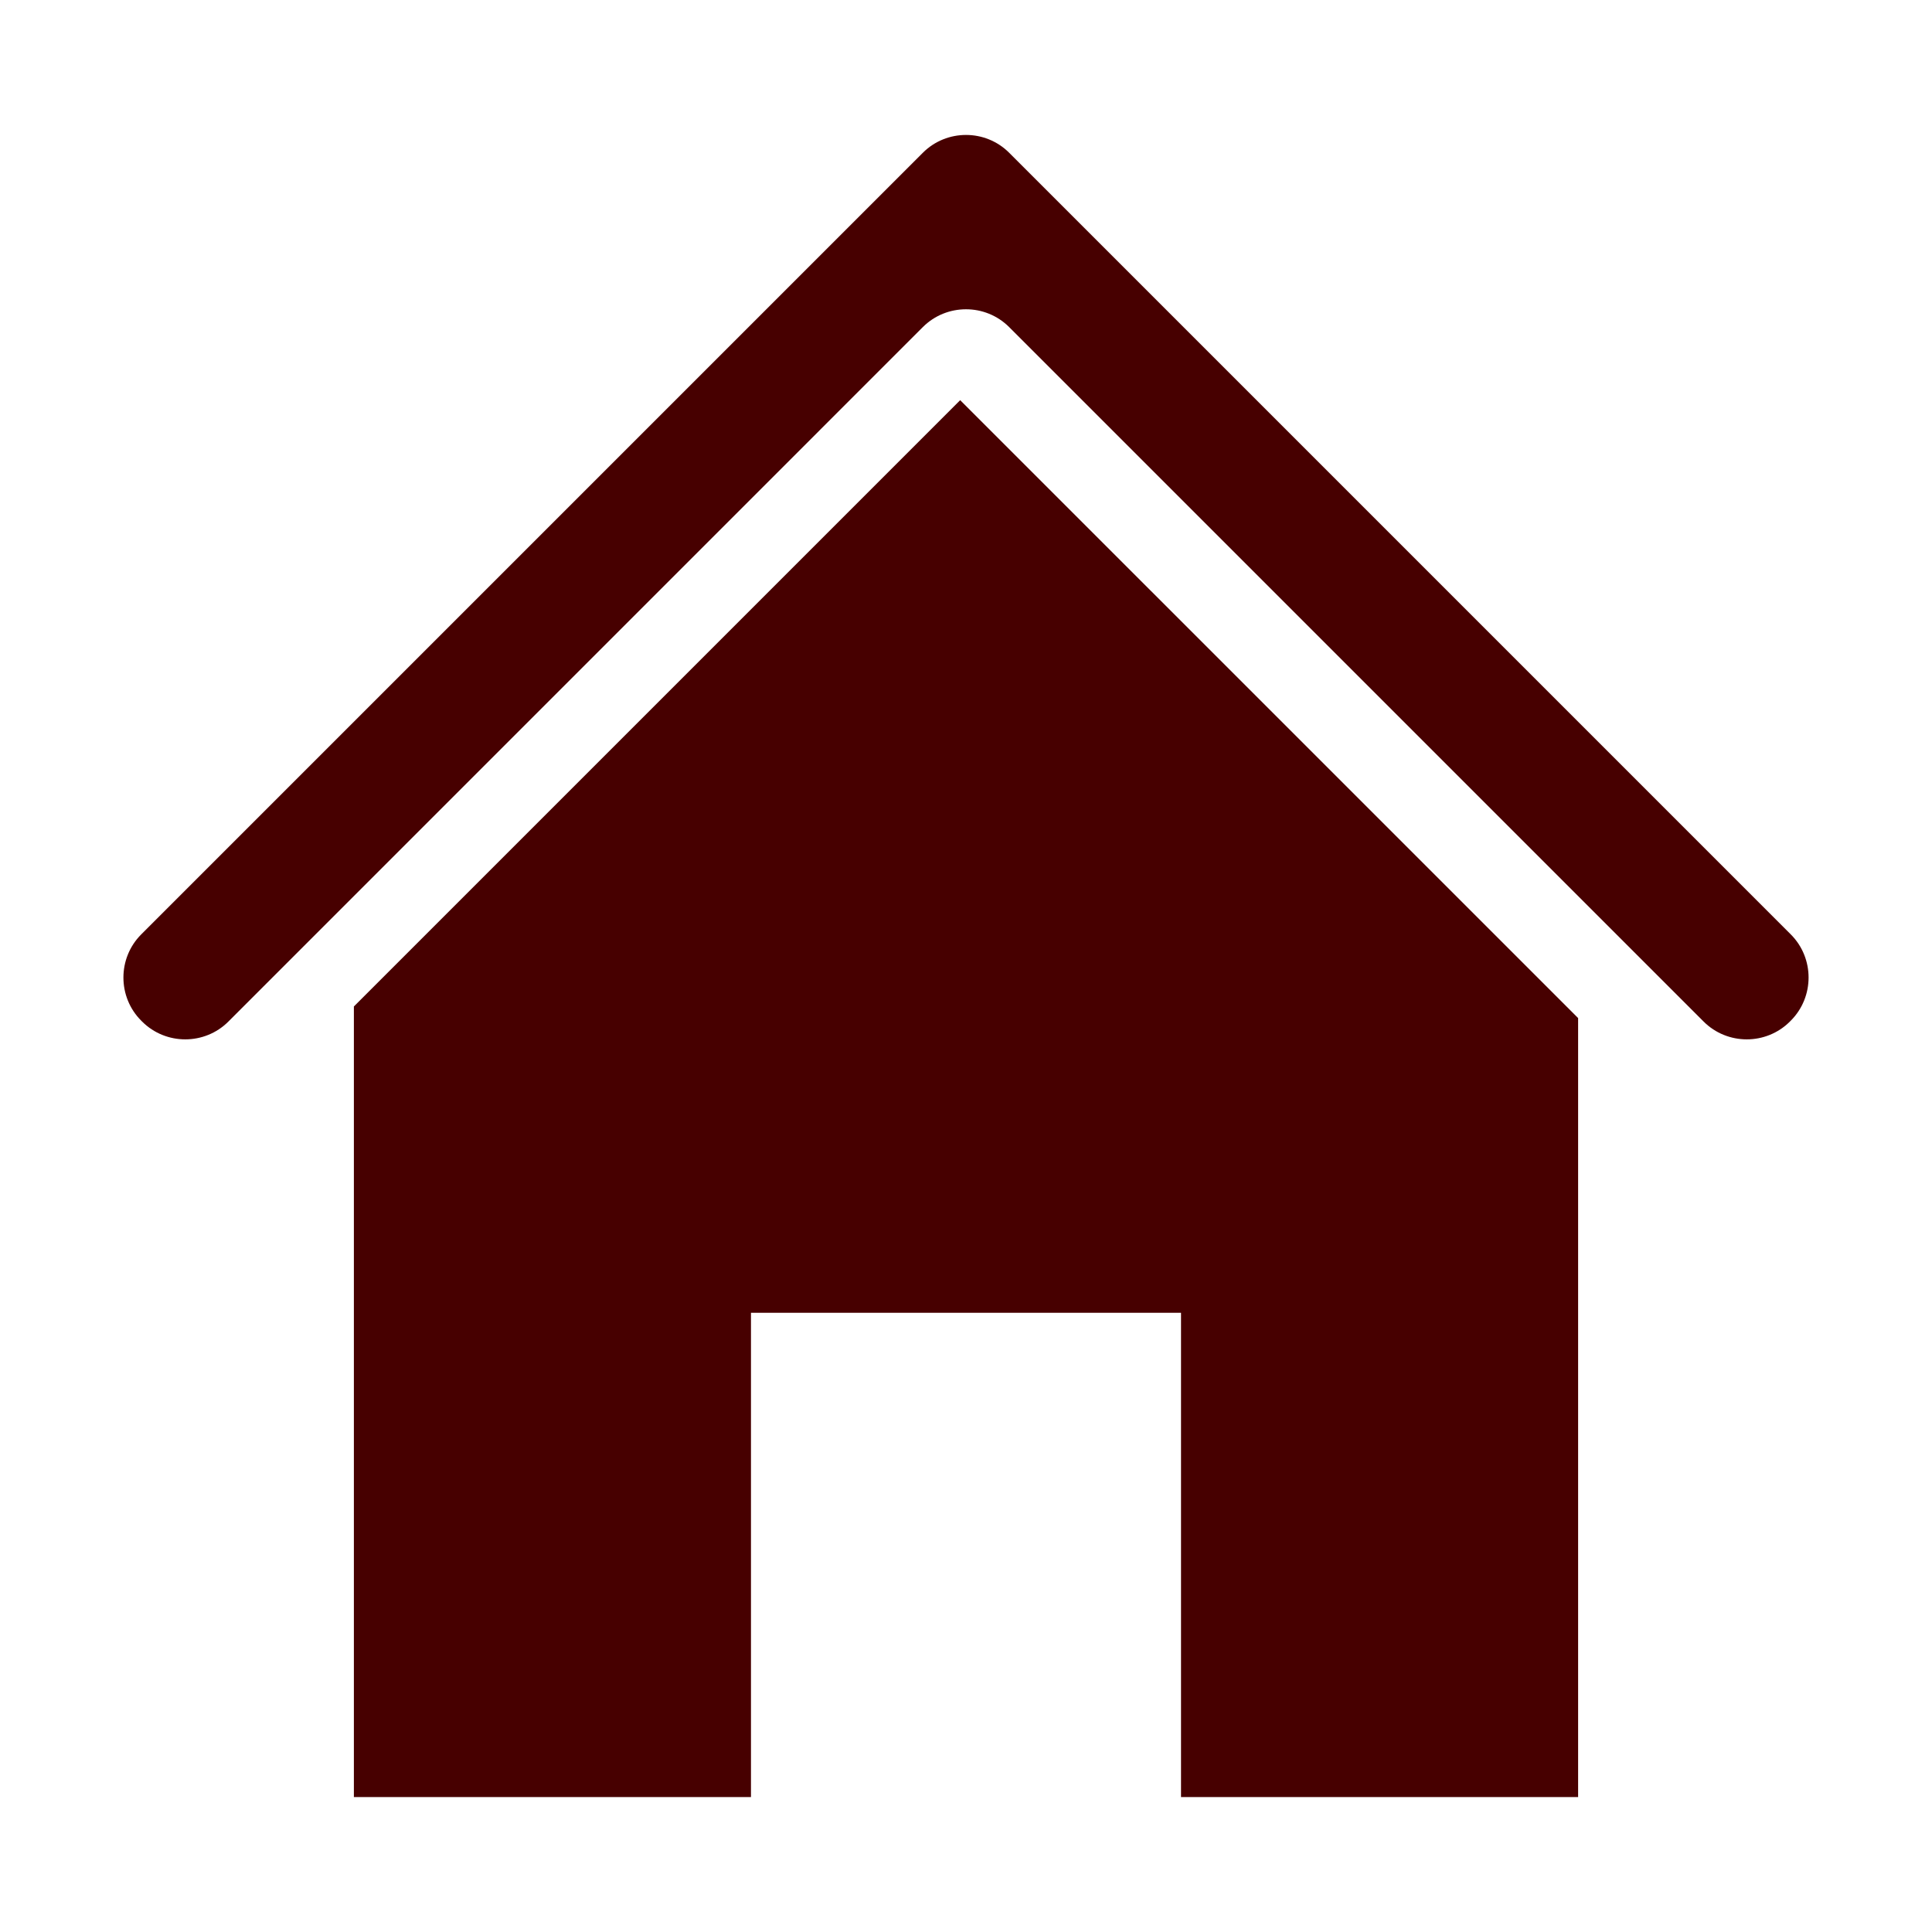 <?xml version="1.0" encoding="UTF-8"?> <svg xmlns="http://www.w3.org/2000/svg" xmlns:xlink="http://www.w3.org/1999/xlink" height="30px" width="30px" fill="#470000" version="1.1" x="0px" y="0px" viewBox="0 0 95 95" xml:space="preserve"><g><path d="M49.622,7.511c-1.167-1.167-3.076-1.167-4.243,0L6.944,45.946c-1.167,1.167-1.167,3.076,0,4.242l0.044,0.044 c1.167,1.167,3.076,1.167,4.242,0l34.148-34.149c1.167-1.167,3.076-1.167,4.243,0L83.77,50.232c1.167,1.167,3.076,1.167,4.242,0 l0.044-0.044c1.167-1.167,1.167-3.076,0-4.242L49.622,7.511z"></path><polygon points="17.401,49.49 17.401,88.364 36.927,88.364 36.927,64.551 58.073,64.551 58.073,88.364 77.599,88.364 77.599,50.061 47.214,19.677 "></polygon></g></svg> 